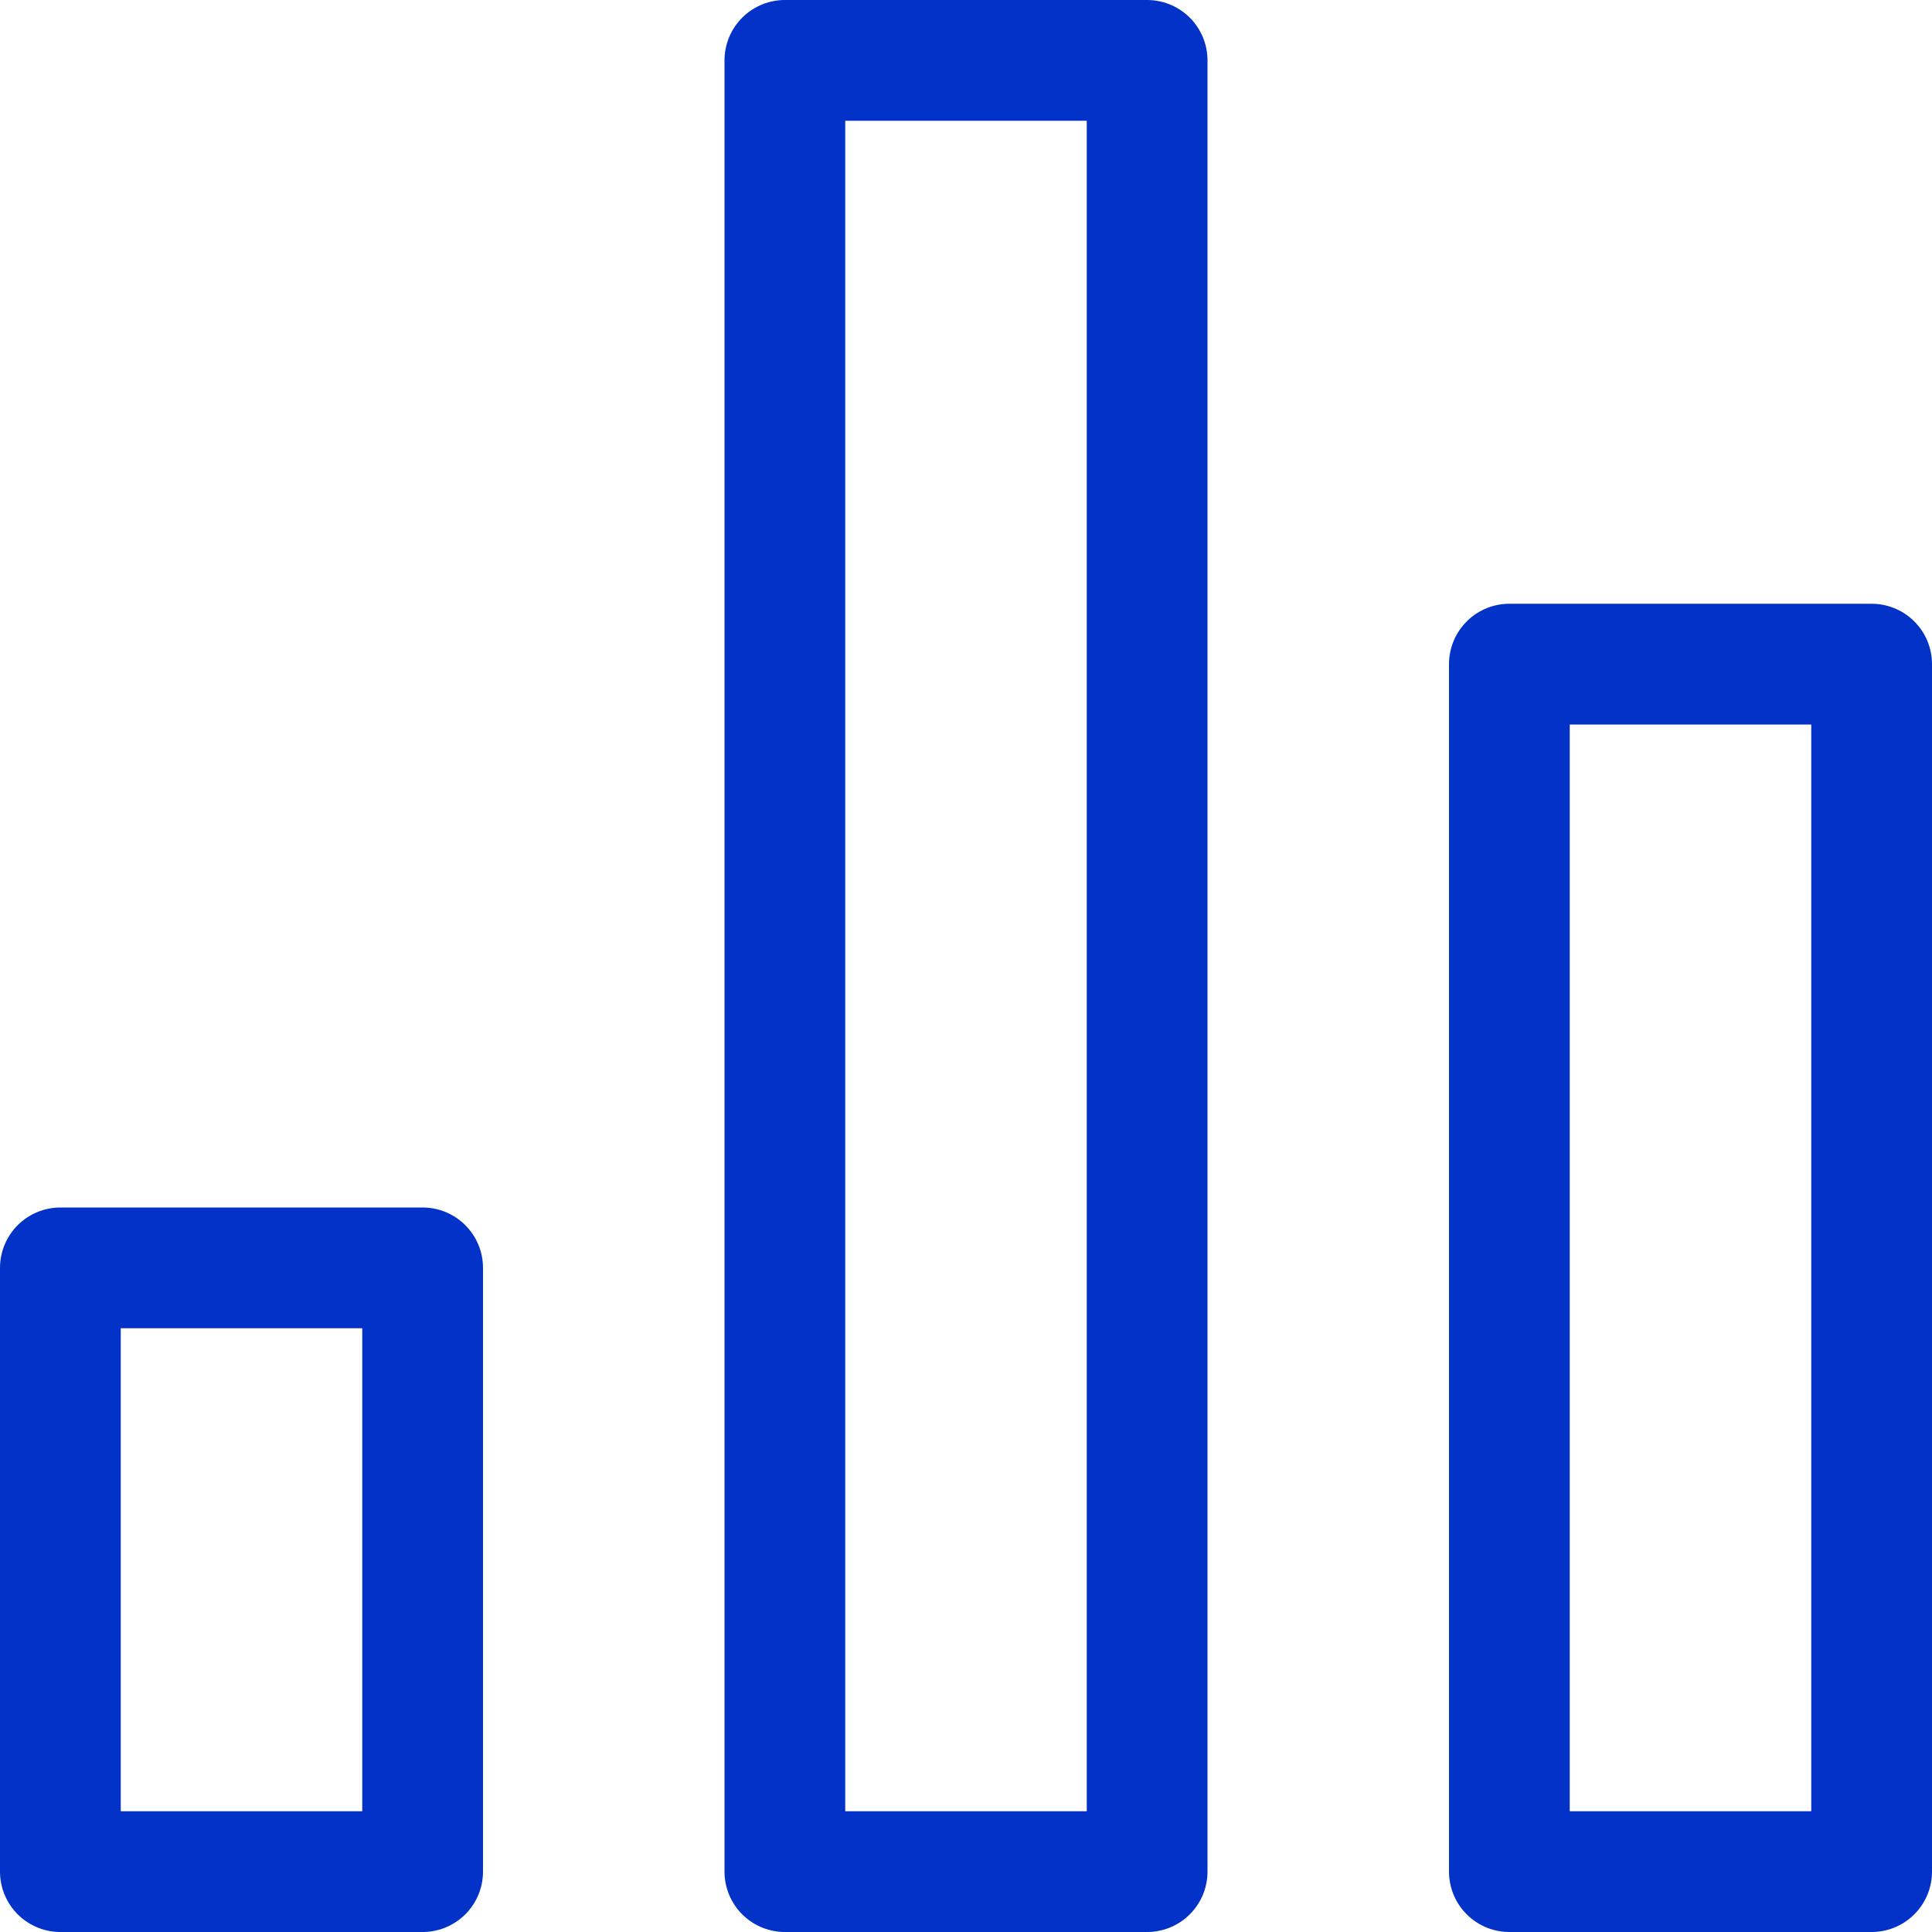 <svg width="16" height="16" viewBox="0 0 16 16" fill="none" xmlns="http://www.w3.org/2000/svg">
<path d="M9.5 0.5H6.5V15.5H9.5V0.5Z" stroke="#0332C9" stroke-linecap="round" stroke-linejoin="round"/>
<path d="M3.5 10.5H0.5V15.5H3.5V10.5Z" stroke="#0332C9" stroke-linecap="round" stroke-linejoin="round"/>
<path d="M15.5 5.5H12.5V15.5H15.5V5.5Z" stroke="#0332C9" stroke-linecap="round" stroke-linejoin="round"/>
</svg>
